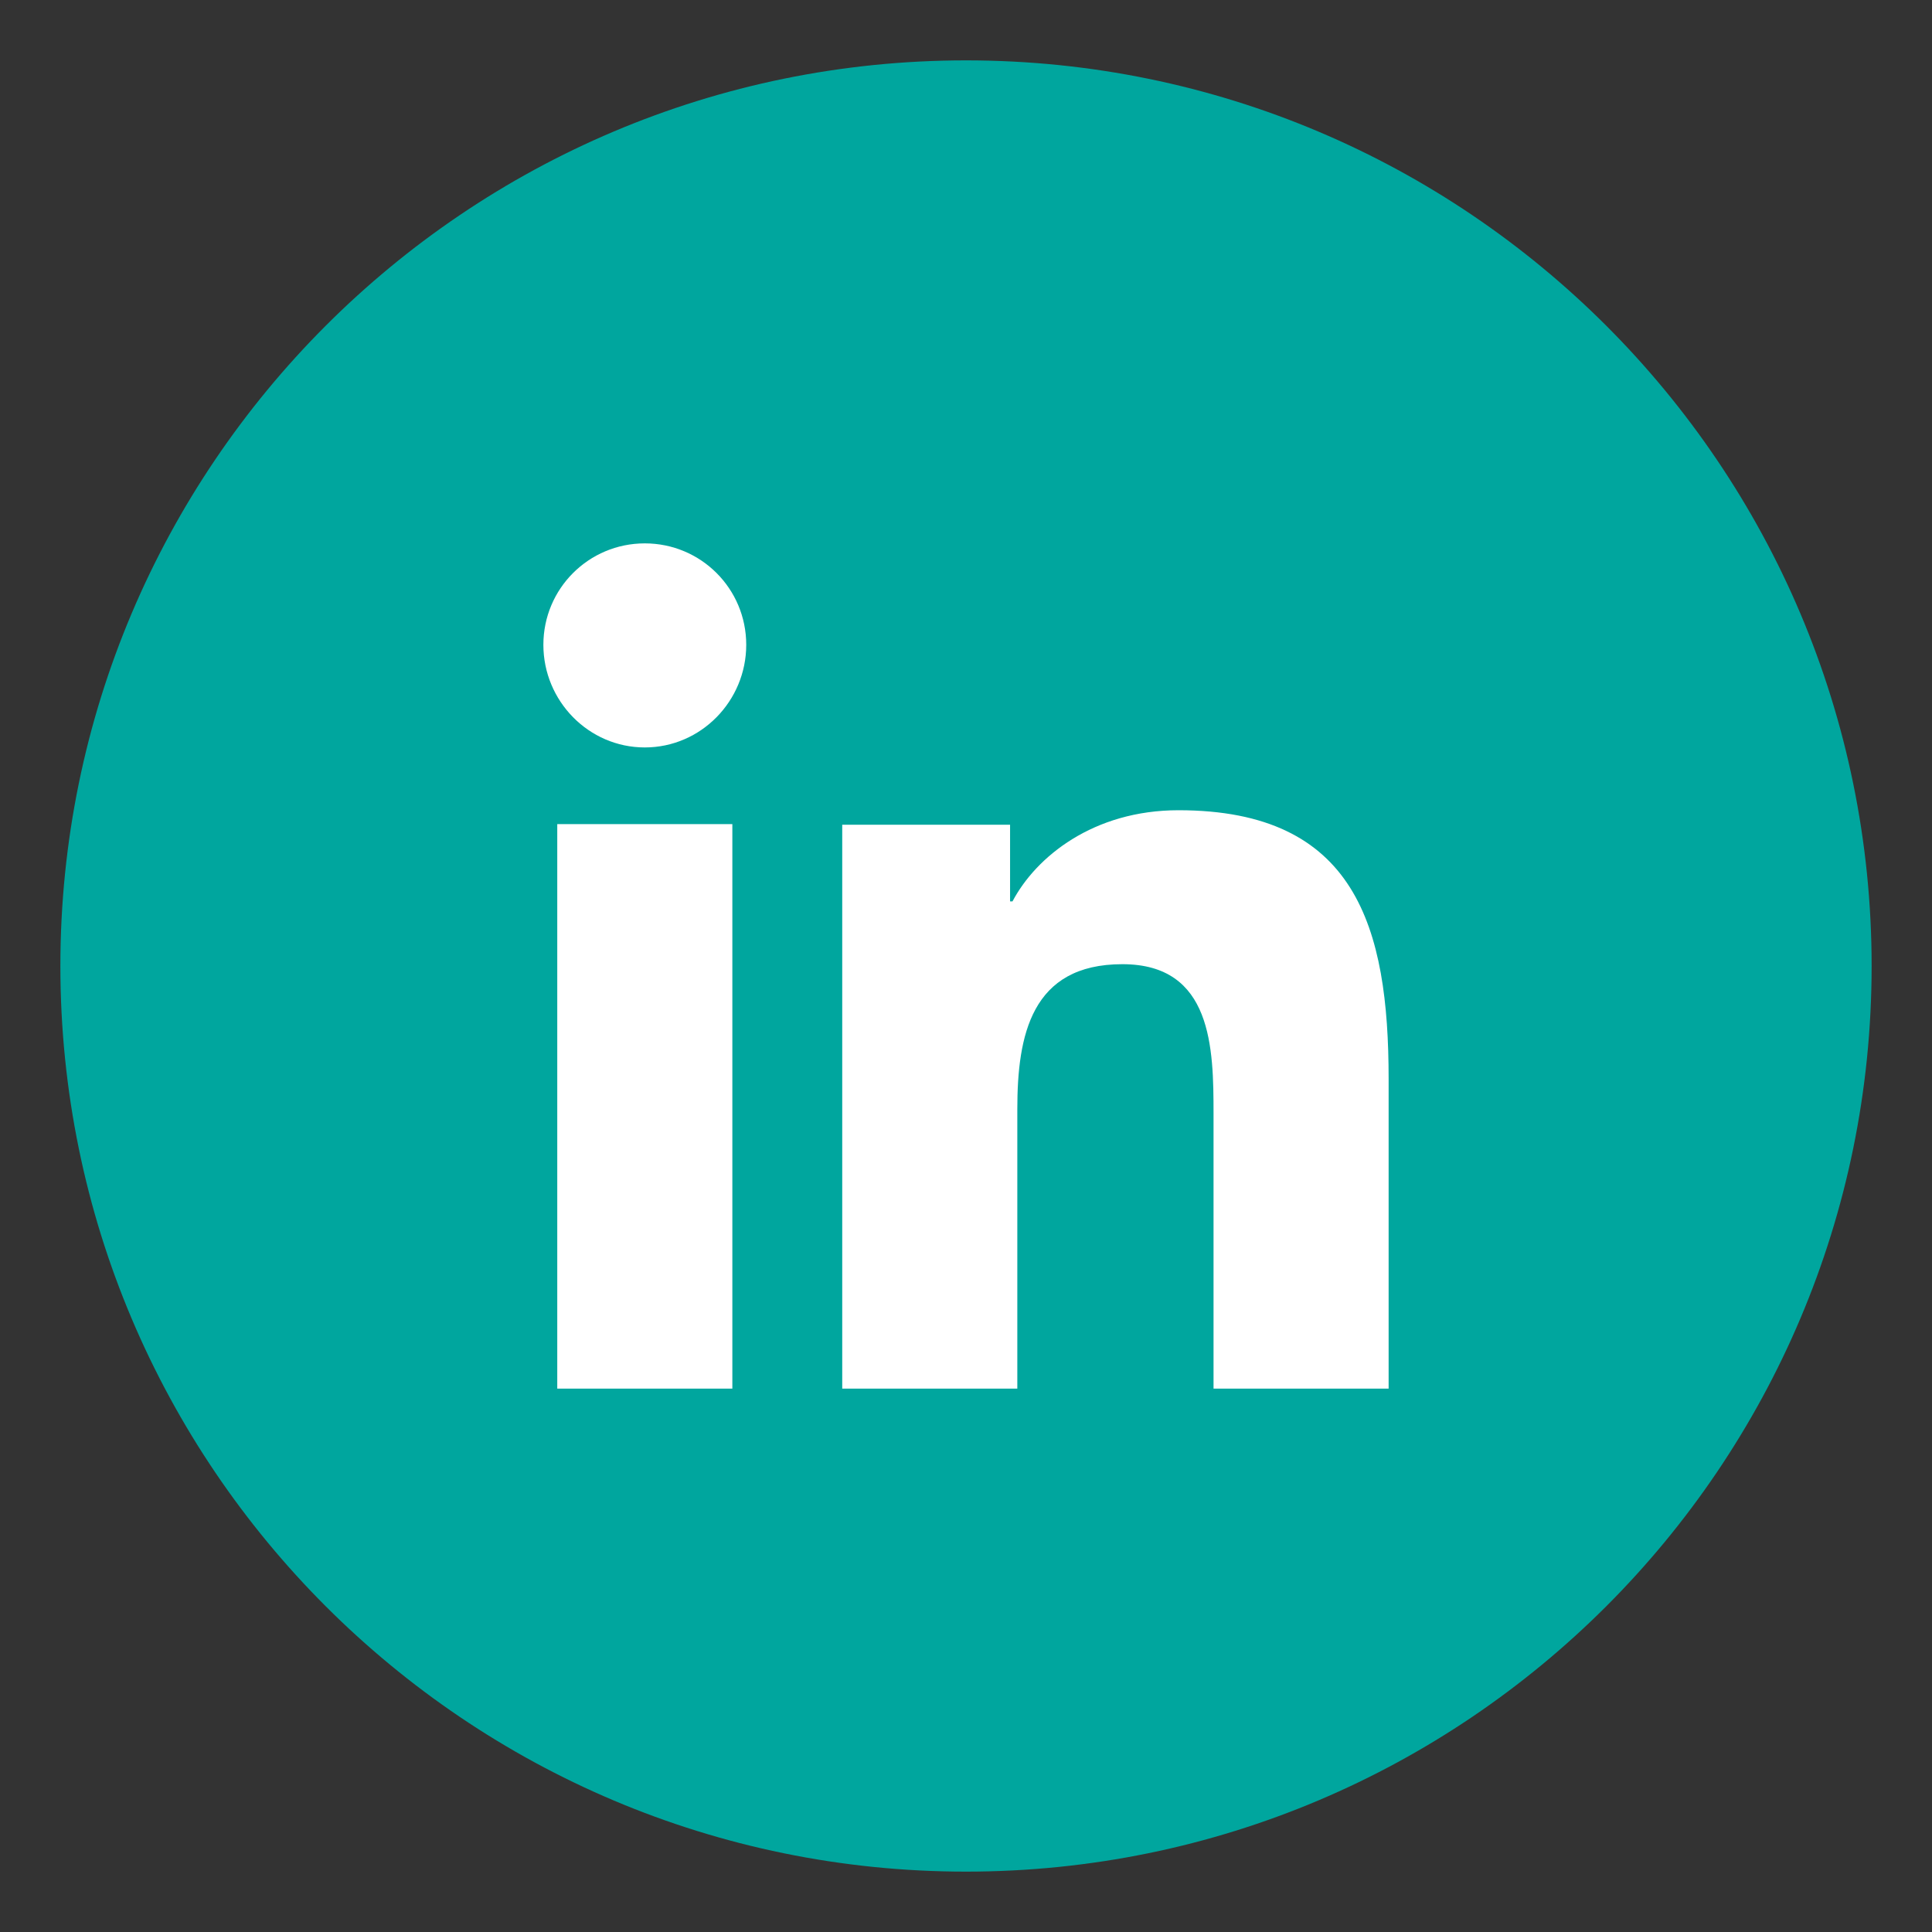 <?xml version="1.0" encoding="utf-8"?>
<!-- Generator: Adobe Illustrator 23.0.3, SVG Export Plug-In . SVG Version: 6.00 Build 0)  -->
<svg version="1.1" id="Layer_1" xmlns="http://www.w3.org/2000/svg" xmlns:xlink="http://www.w3.org/1999/xlink" x="0px" y="0px"
	 viewBox="0 0 32 32" style="enable-background:new 0 0 32 32;" xml:space="preserve">
<rect x="0" y="0" width="32" height="32" fill="#333333" stroke="none"/>
<style type="text/css">
	.st0{clip-path:url(#SVGID_2_);fill:#00A69E;}
	.st1{clip-path:url(#SVGID_2_);fill:#FFFFFF;}
</style>
<g>
	<defs>
		<rect id="SVGID_1_" x="1" y="1" width="30" height="30"/>
	</defs>
	<clipPath id="SVGID_2_">
		<use xlink:href="#SVGID_1_"  style="overflow:visible;"/>
	</clipPath>
	<path class="st0" d="M16,31c8.28,0,15-6.72,15-15S24.28,1,16,1S1,7.72,1,16S7.72,31,16,31"/>
	<path class="st1" d="M23,23L23,23l0-5.13c0-2.51-0.54-4.45-3.48-4.45c-1.41,0-2.36,0.77-2.75,1.51h-0.04v-1.27h-2.78V23h2.9v-4.63
		c0-1.22,0.23-2.4,1.74-2.4c1.49,0,1.51,1.39,1.51,2.48V23H23z M10.68,12.38c0.93,0,1.68-0.77,1.68-1.7S11.61,9,10.68,9
		C9.75,9,9,9.75,9,10.68S9.75,12.38,10.68,12.38 M12.13,13.65h-2.9V23h2.9V13.65z"/>
</g>
</svg>
